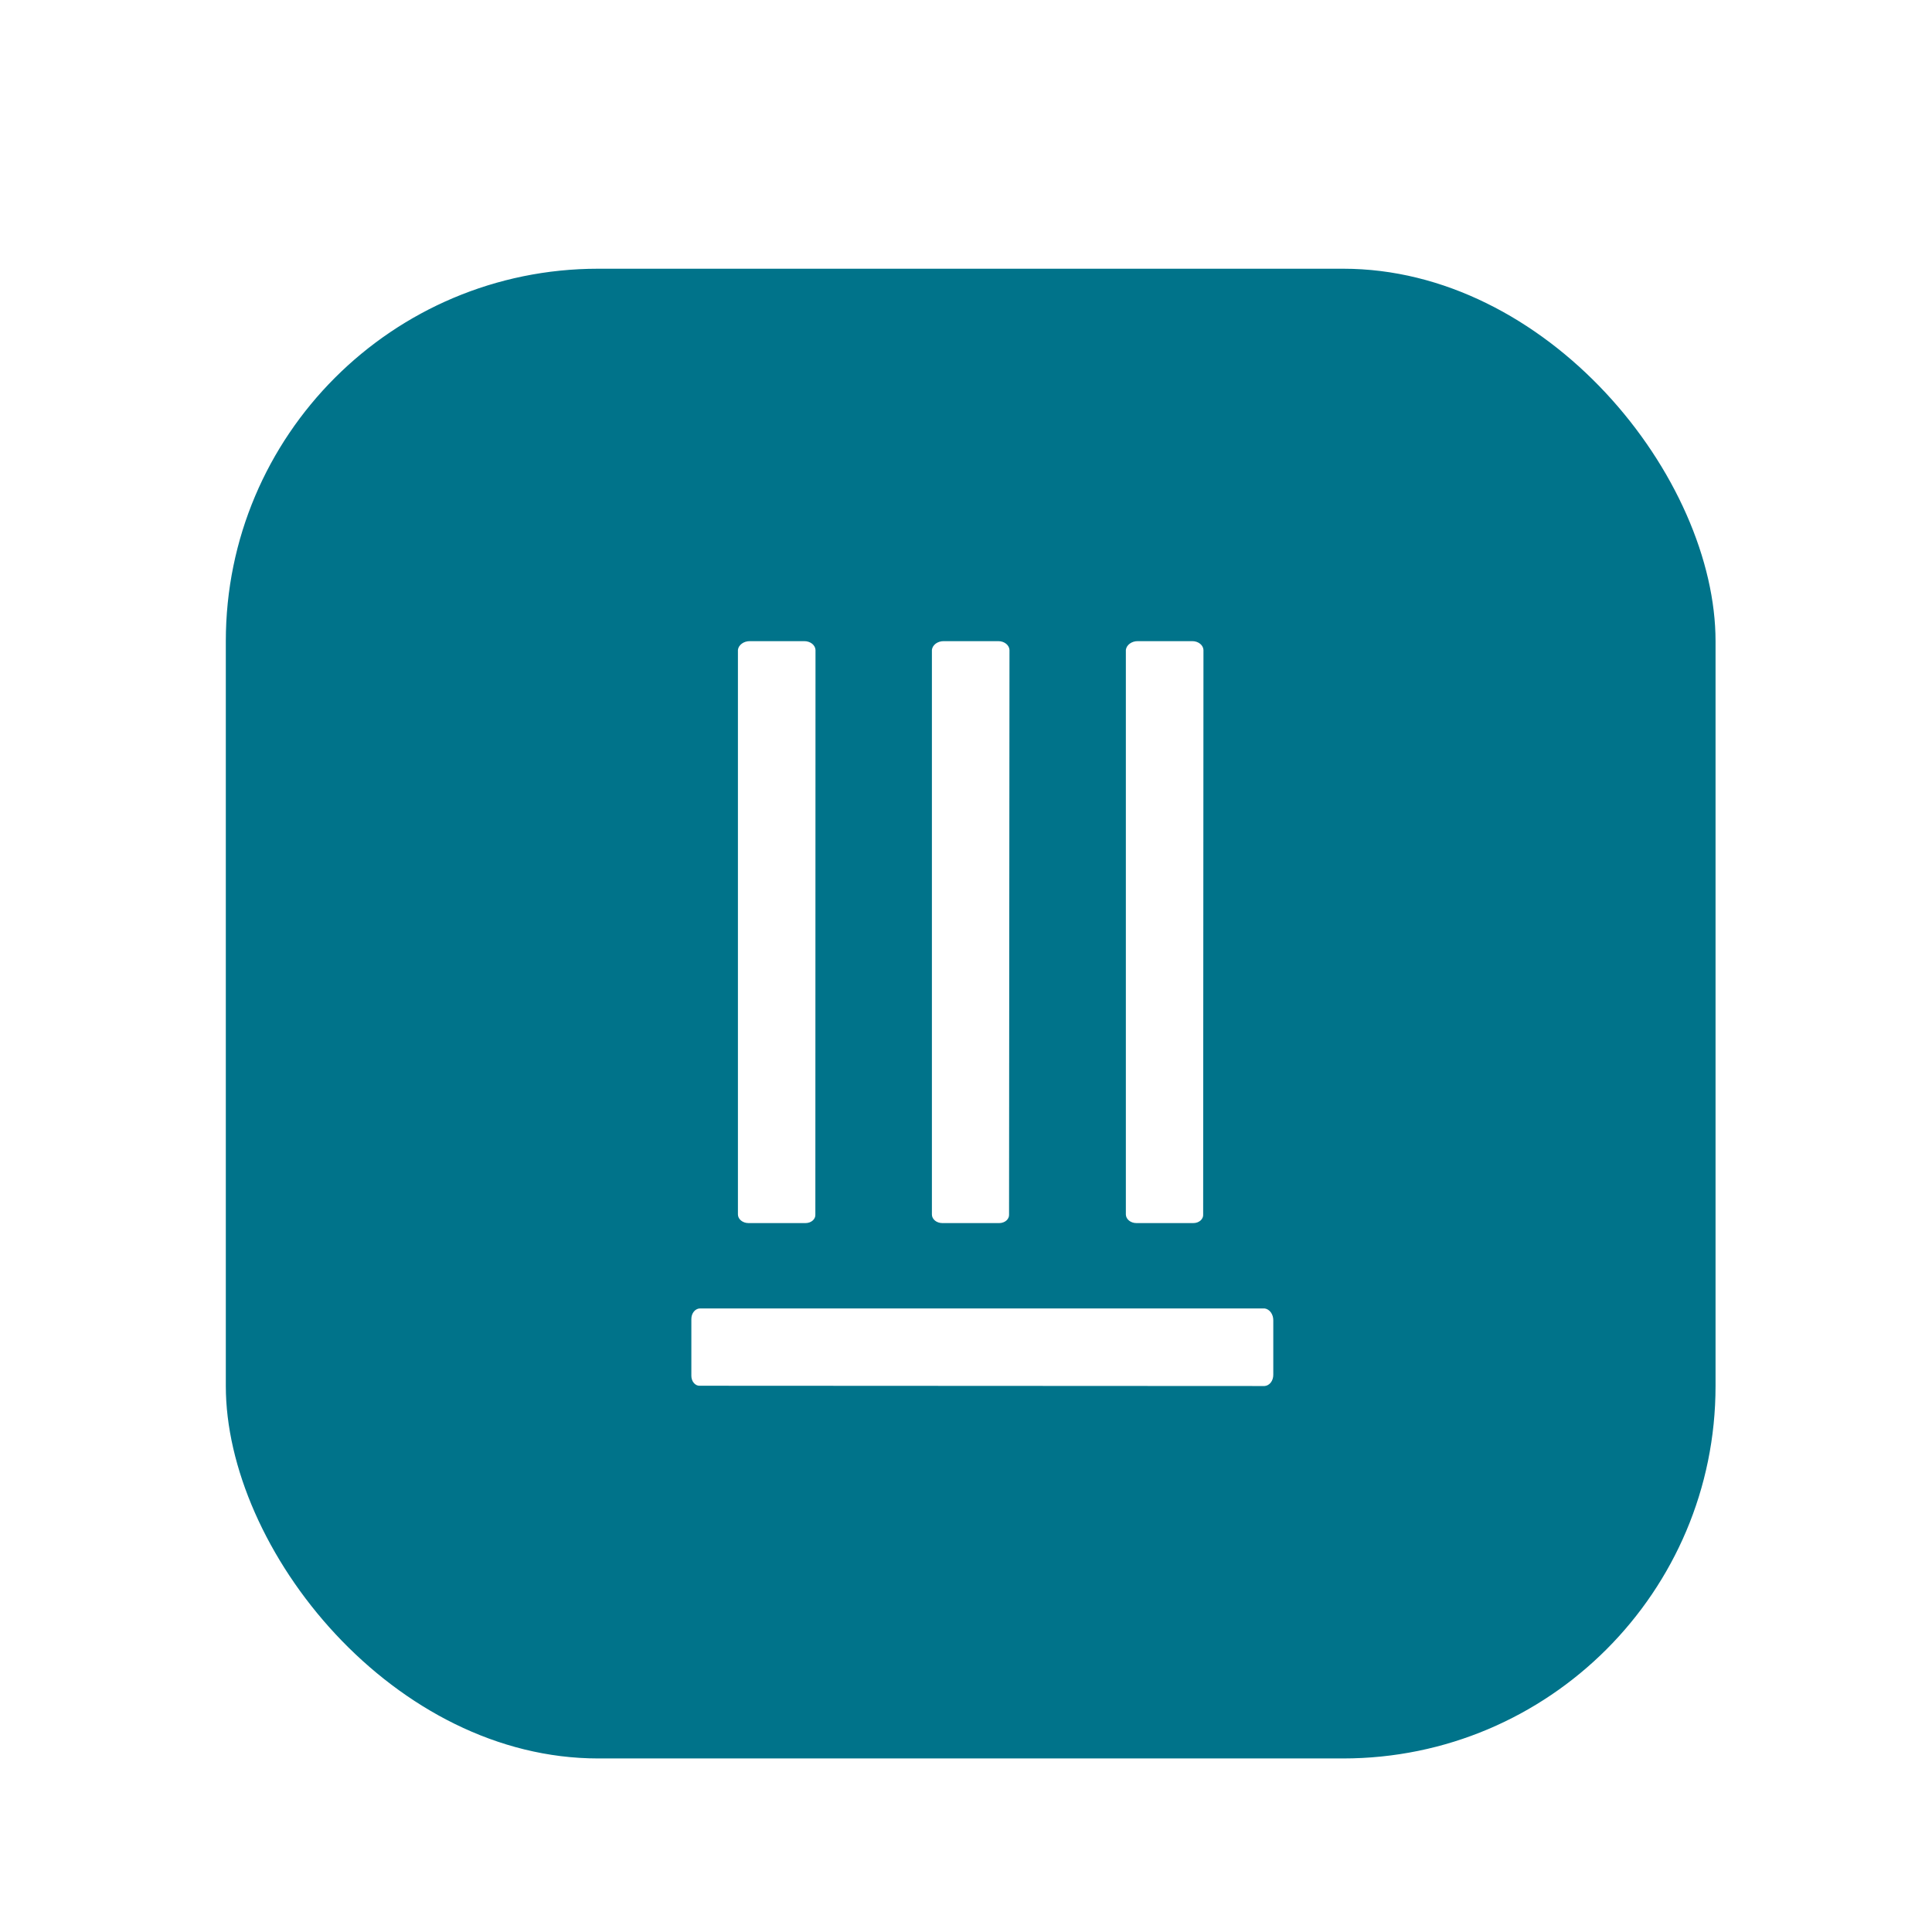 <svg width="77" height="77" viewBox="0 0 77 77" fill="none" xmlns="http://www.w3.org/2000/svg">
<g filter="url(#filter0_dd_21045_160345)">
<rect x="7.716" y="5.716" width="61.941" height="61.941" rx="16.127" fill="#00738A"/>
<rect x="7.716" y="5.716" width="61.941" height="61.941" rx="16.127" stroke="white" stroke-width="2.568"/>
<path d="M32.502 22.191C32.496 22.096 32.446 22.007 32.362 21.942C32.279 21.878 32.168 21.842 32.053 21.843H29.887C29.769 21.842 29.655 21.876 29.567 21.941C29.479 22.005 29.422 22.094 29.41 22.191V44.693C29.411 44.785 29.456 44.872 29.535 44.936C29.614 45 29.72 45.036 29.83 45.036H32.104C32.158 45.036 32.211 45.027 32.26 45.01C32.309 44.992 32.353 44.967 32.39 44.935C32.427 44.903 32.455 44.864 32.473 44.823C32.492 44.782 32.499 44.737 32.496 44.693L32.502 22.191Z" fill="white"/>
<path d="M40.233 22.191C40.227 22.097 40.178 22.009 40.095 21.944C40.013 21.879 39.903 21.843 39.79 21.843H37.612C37.495 21.842 37.382 21.877 37.294 21.941C37.207 22.006 37.152 22.095 37.141 22.191V44.693C37.141 44.738 37.151 44.783 37.172 44.824C37.193 44.866 37.224 44.904 37.262 44.936C37.301 44.968 37.346 44.993 37.397 45.01C37.447 45.027 37.501 45.036 37.556 45.036H39.829C39.882 45.036 39.935 45.026 39.983 45.008C40.032 44.991 40.075 44.965 40.111 44.933C40.148 44.901 40.175 44.863 40.193 44.822C40.211 44.781 40.219 44.737 40.216 44.693L40.233 22.191Z" fill="white"/>
<path d="M47.964 22.191C47.958 22.096 47.908 22.007 47.824 21.942C47.741 21.878 47.63 21.842 47.516 21.843H45.348C45.23 21.842 45.116 21.876 45.028 21.941C44.94 22.005 44.884 22.094 44.871 22.191V44.693C44.873 44.785 44.918 44.872 44.996 44.936C45.075 45 45.181 45.036 45.291 45.036H47.561C47.614 45.036 47.667 45.027 47.716 45.01C47.765 44.992 47.809 44.967 47.846 44.935C47.883 44.903 47.911 44.864 47.929 44.823C47.948 44.782 47.956 44.737 47.952 44.693L47.964 22.191Z" fill="white"/>
<path d="M50.399 51.53C50.494 51.524 50.583 51.474 50.648 51.391C50.713 51.307 50.748 51.196 50.747 51.082V48.914C50.749 48.797 50.714 48.683 50.65 48.594C50.585 48.506 50.496 48.45 50.399 48.438H27.897C27.806 48.439 27.719 48.484 27.654 48.563C27.59 48.641 27.554 48.747 27.554 48.858V51.127C27.554 51.181 27.563 51.233 27.581 51.282C27.598 51.331 27.624 51.376 27.656 51.412C27.688 51.449 27.726 51.477 27.767 51.496C27.809 51.514 27.853 51.522 27.897 51.519L50.399 51.53Z" fill="white"/>
</g>
<defs>
<filter id="filter0_dd_21045_160345" x="0.866" y="0.722" width="75.641" height="75.641" filterUnits="userSpaceOnUse" color-interpolation-filters="sRGB">
<feFlood flood-opacity="0" result="BackgroundImageFix"/>
<feColorMatrix in="SourceAlpha" type="matrix" values="0 0 0 0 0 0 0 0 0 0 0 0 0 0 0 0 0 0 127 0" result="hardAlpha"/>
<feOffset dy="1.855"/>
<feGaussianBlur stdDeviation="1.855"/>
<feColorMatrix type="matrix" values="0 0 0 0 0.063 0 0 0 0 0.094 0 0 0 0 0.157 0 0 0 0.06 0"/>
<feBlend mode="normal" in2="BackgroundImageFix" result="effect1_dropShadow_21045_160345"/>
<feColorMatrix in="SourceAlpha" type="matrix" values="0 0 0 0 0 0 0 0 0 0 0 0 0 0 0 0 0 0 127 0" result="hardAlpha"/>
<feOffset dy="1.855"/>
<feGaussianBlur stdDeviation="2.783"/>
<feColorMatrix type="matrix" values="0 0 0 0 0.063 0 0 0 0 0.094 0 0 0 0 0.157 0 0 0 0.1 0"/>
<feBlend mode="normal" in2="effect1_dropShadow_21045_160345" result="effect2_dropShadow_21045_160345"/>
<feBlend mode="normal" in="SourceGraphic" in2="effect2_dropShadow_21045_160345" result="shape"/>
</filter>
</defs>
</svg>
